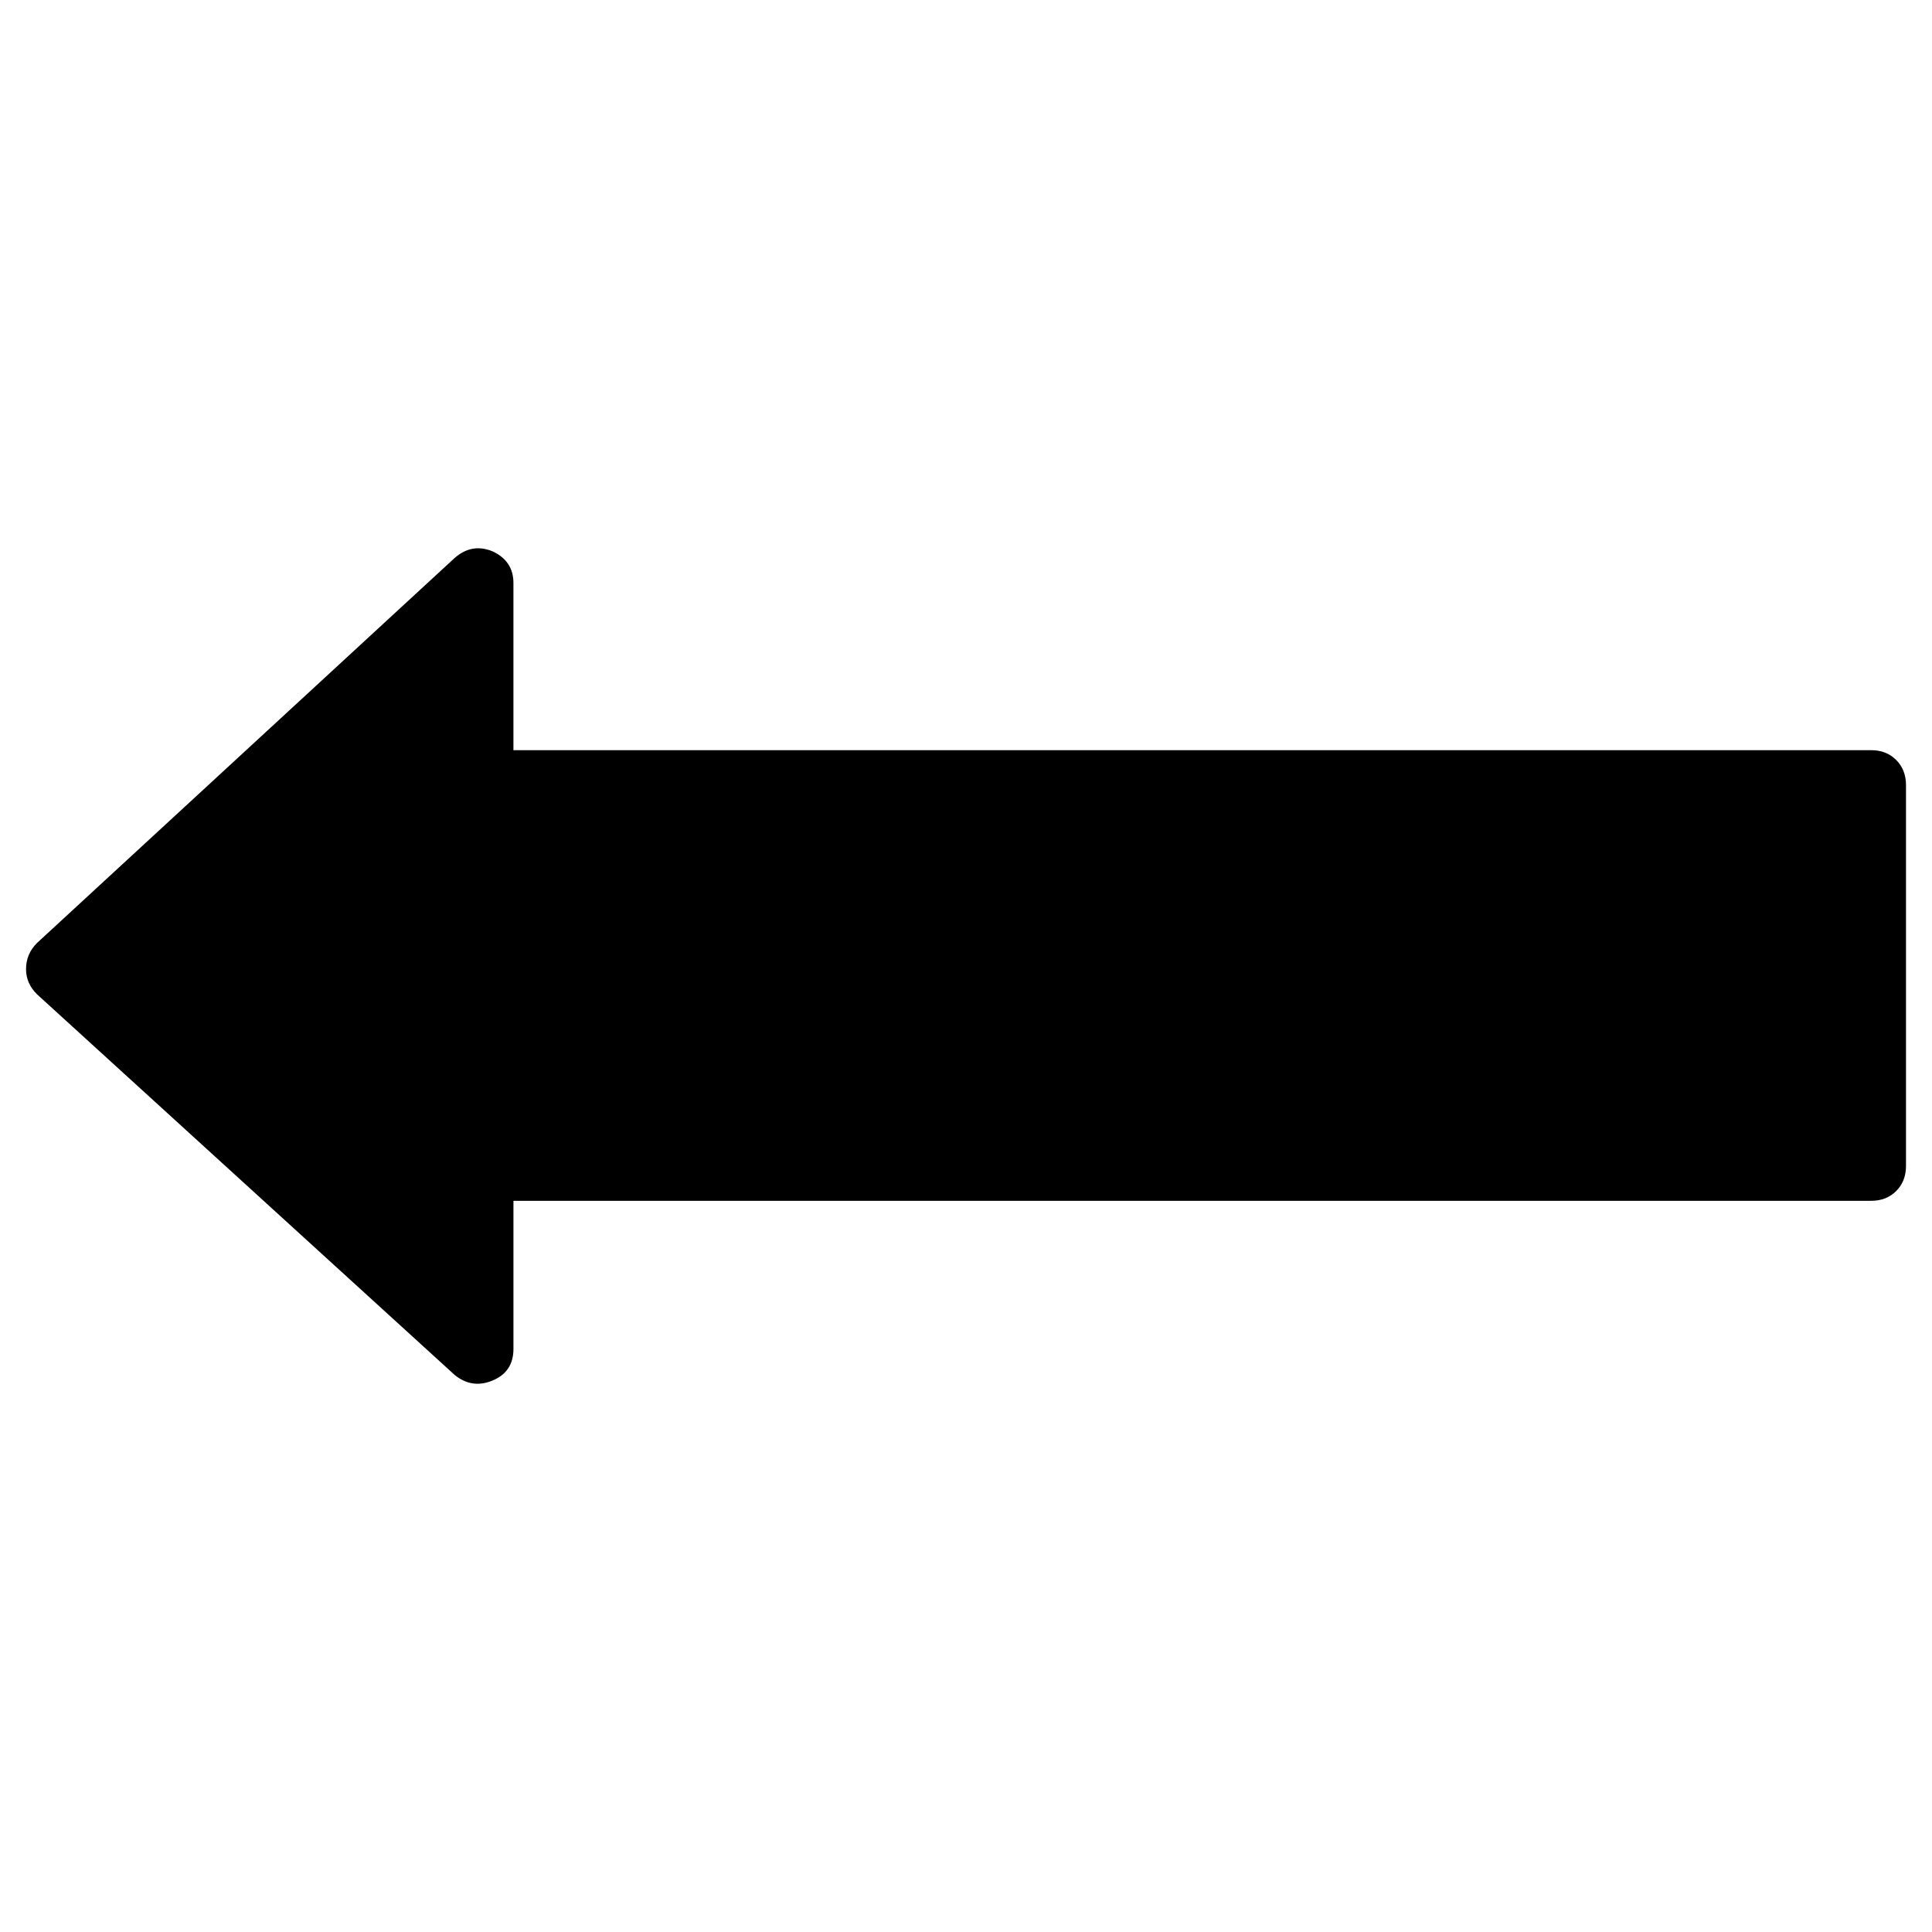 <?xml version="1.0" encoding="iso-8859-1"?>
<!-- Generator: Adobe Illustrator 17.1.0, SVG Export Plug-In . SVG Version: 6.00 Build 0)  -->
<!DOCTYPE svg PUBLIC "-//W3C//DTD SVG 1.1//EN" "http://www.w3.org/Graphics/SVG/1.1/DTD/svg11.dtd">
<svg version="1.1" id="Capa_1" xmlns="http://www.w3.org/2000/svg" xmlns:xlink="http://www.w3.org/1999/xlink" x="0px" y="0px"
	 viewBox="0 0 100 100" style="enable-background:new 0 0 100 100;" xml:space="preserve">
<g>
	<path d="M98.146,39.335c-0.338-0.339-0.77-0.506-1.295-0.506H26.575v-8.655c0-0.75-0.357-1.296-1.07-1.632
		c-0.713-0.299-1.371-0.187-1.971,0.337L1.911,48.813c-0.375,0.376-0.563,0.827-0.563,1.351c0,0.491,0.188,0.922,0.563,1.296
		l21.624,19.709c0.6,0.488,1.257,0.583,1.971,0.282c0.713-0.299,1.07-0.845,1.07-1.632v-7.665h70.276
		c0.525,0,0.957-0.169,1.295-0.506c0.338-0.339,0.507-0.77,0.507-1.296V40.63C98.652,40.105,98.483,39.674,98.146,39.335z"/>
</g>
</svg>
